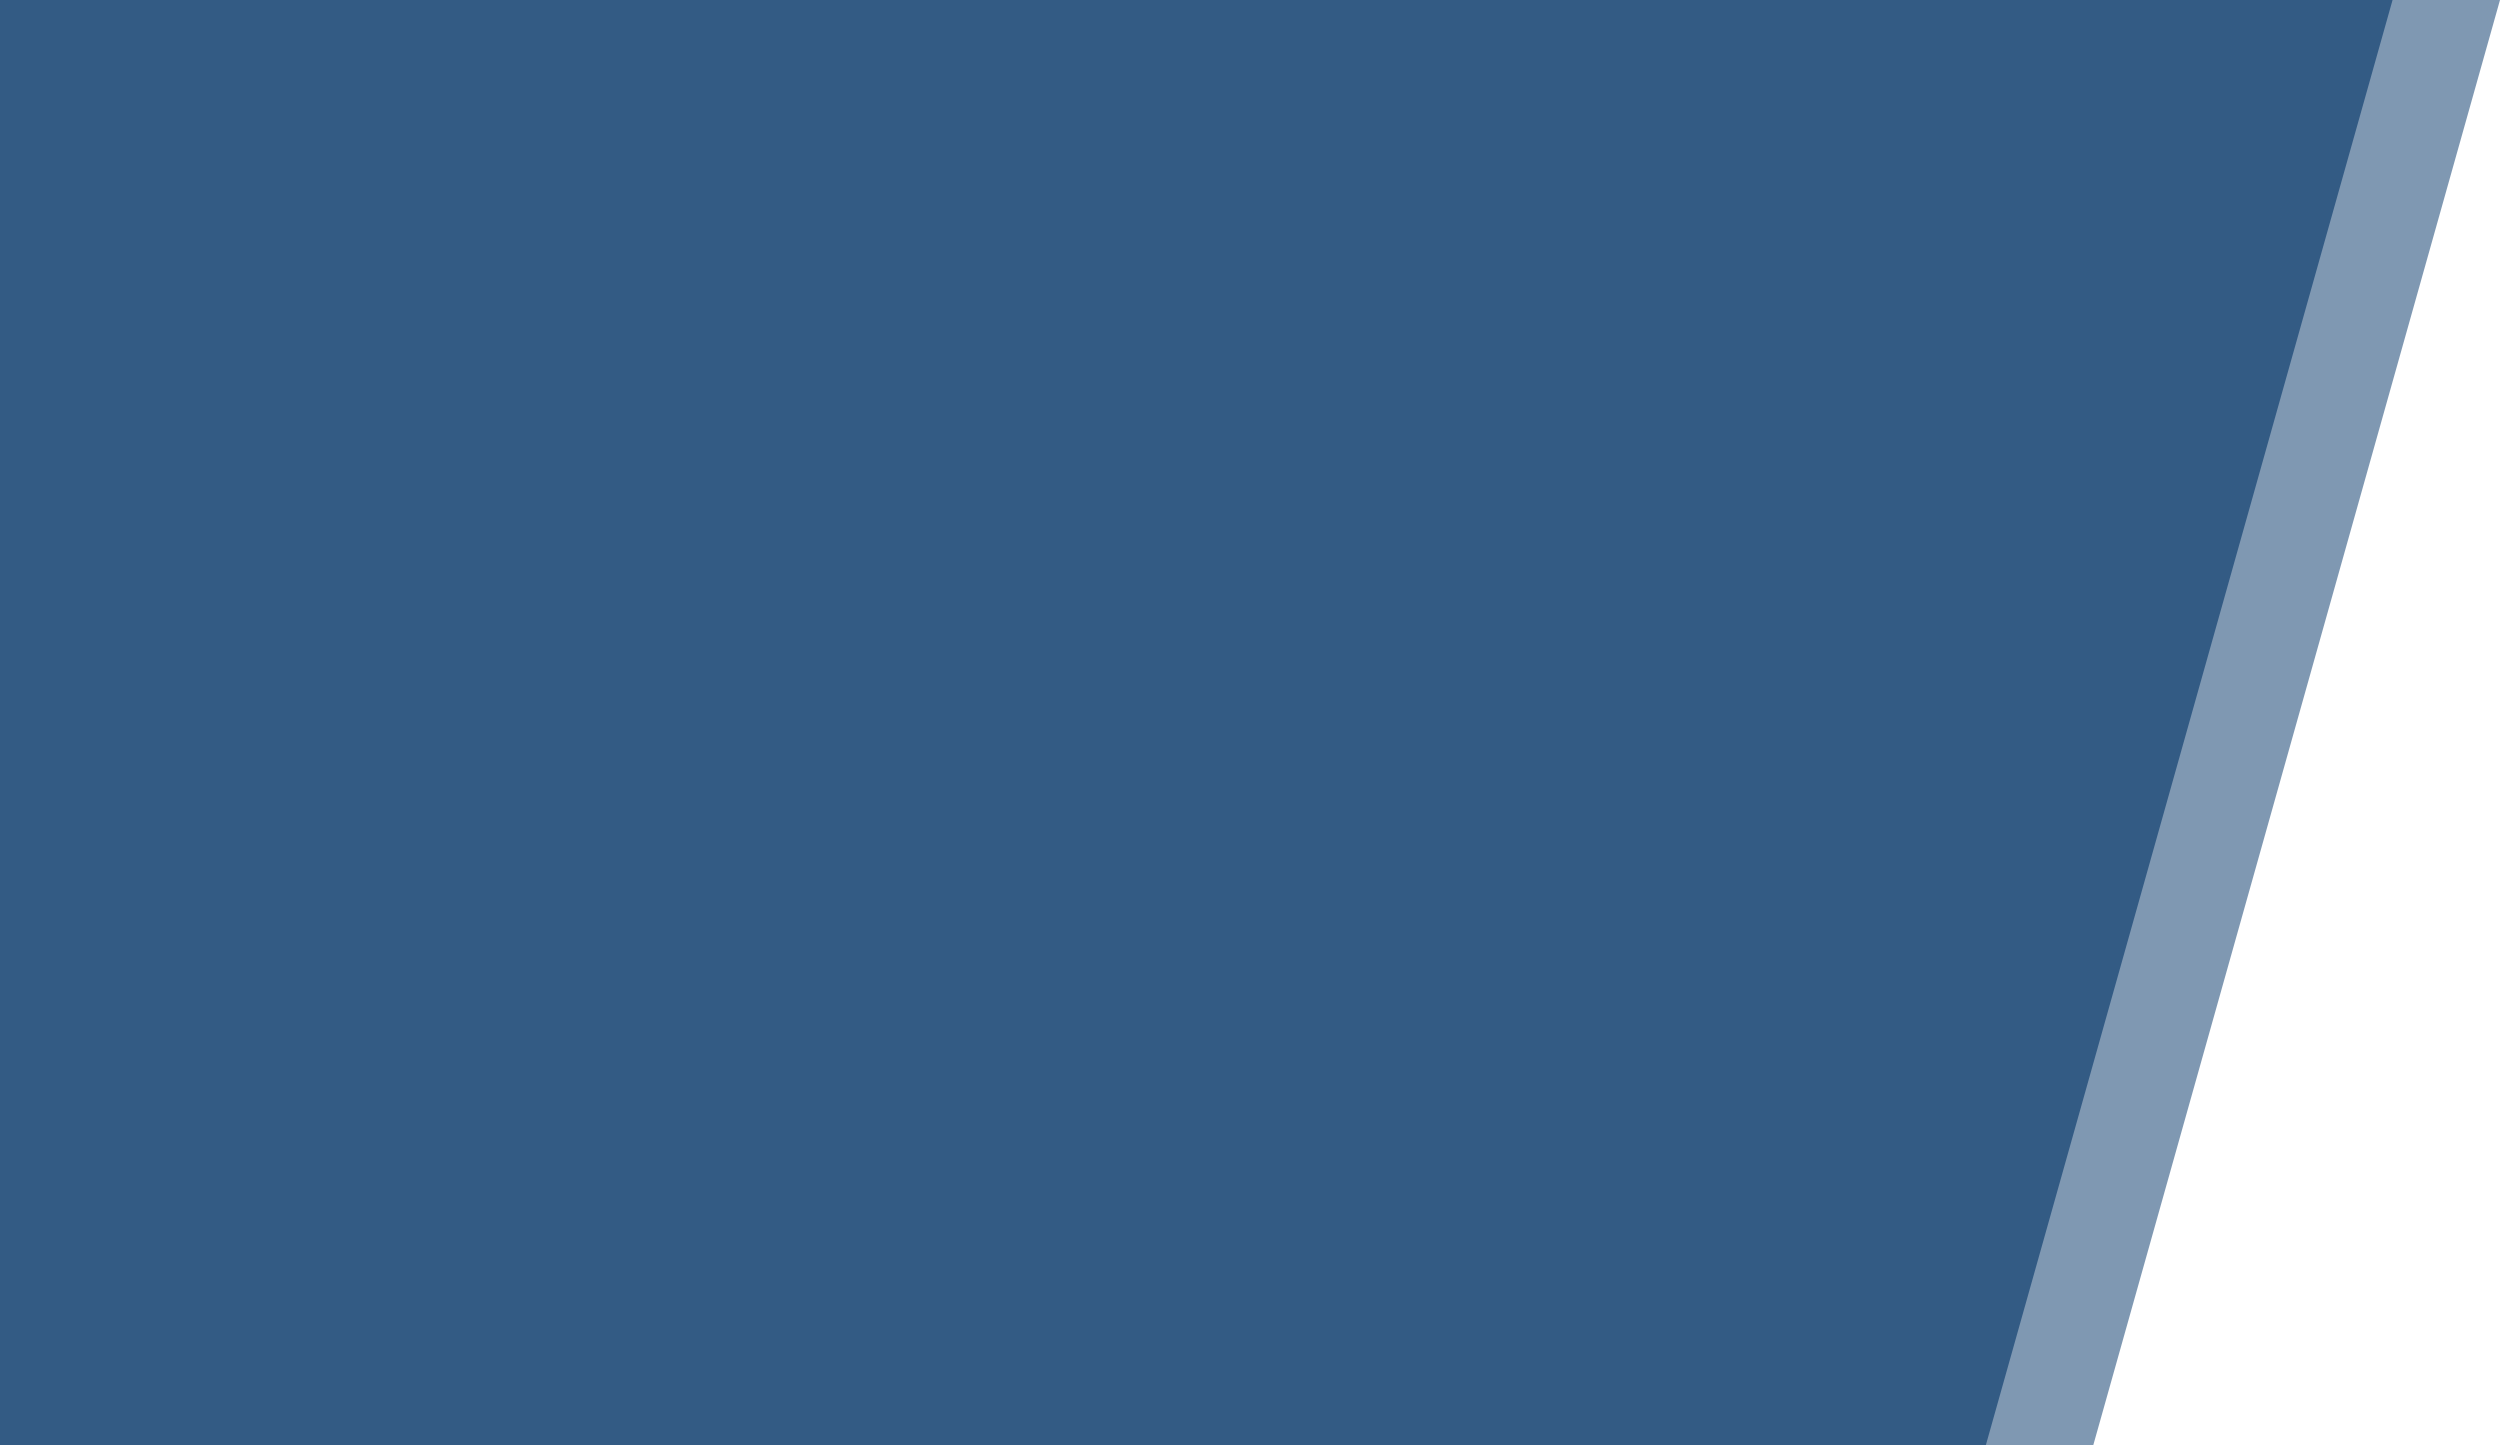 <svg id="blue-angle-overlay-group" xmlns="http://www.w3.org/2000/svg" width="1233.333" height="713" viewBox="0 0 1233.333 713">
  <path id="blue-angle-overlay-2" d="M47,0H1280.333L1079.667,713H47Z" transform="translate(-47)" fill="#036" opacity="0.5"/>
  <path id="blue-angle-overlay-1" d="M100,0H1280.333L1079.667,713H100Z" transform="translate(-100)" fill="#036" opacity="0.6"/>
</svg>
